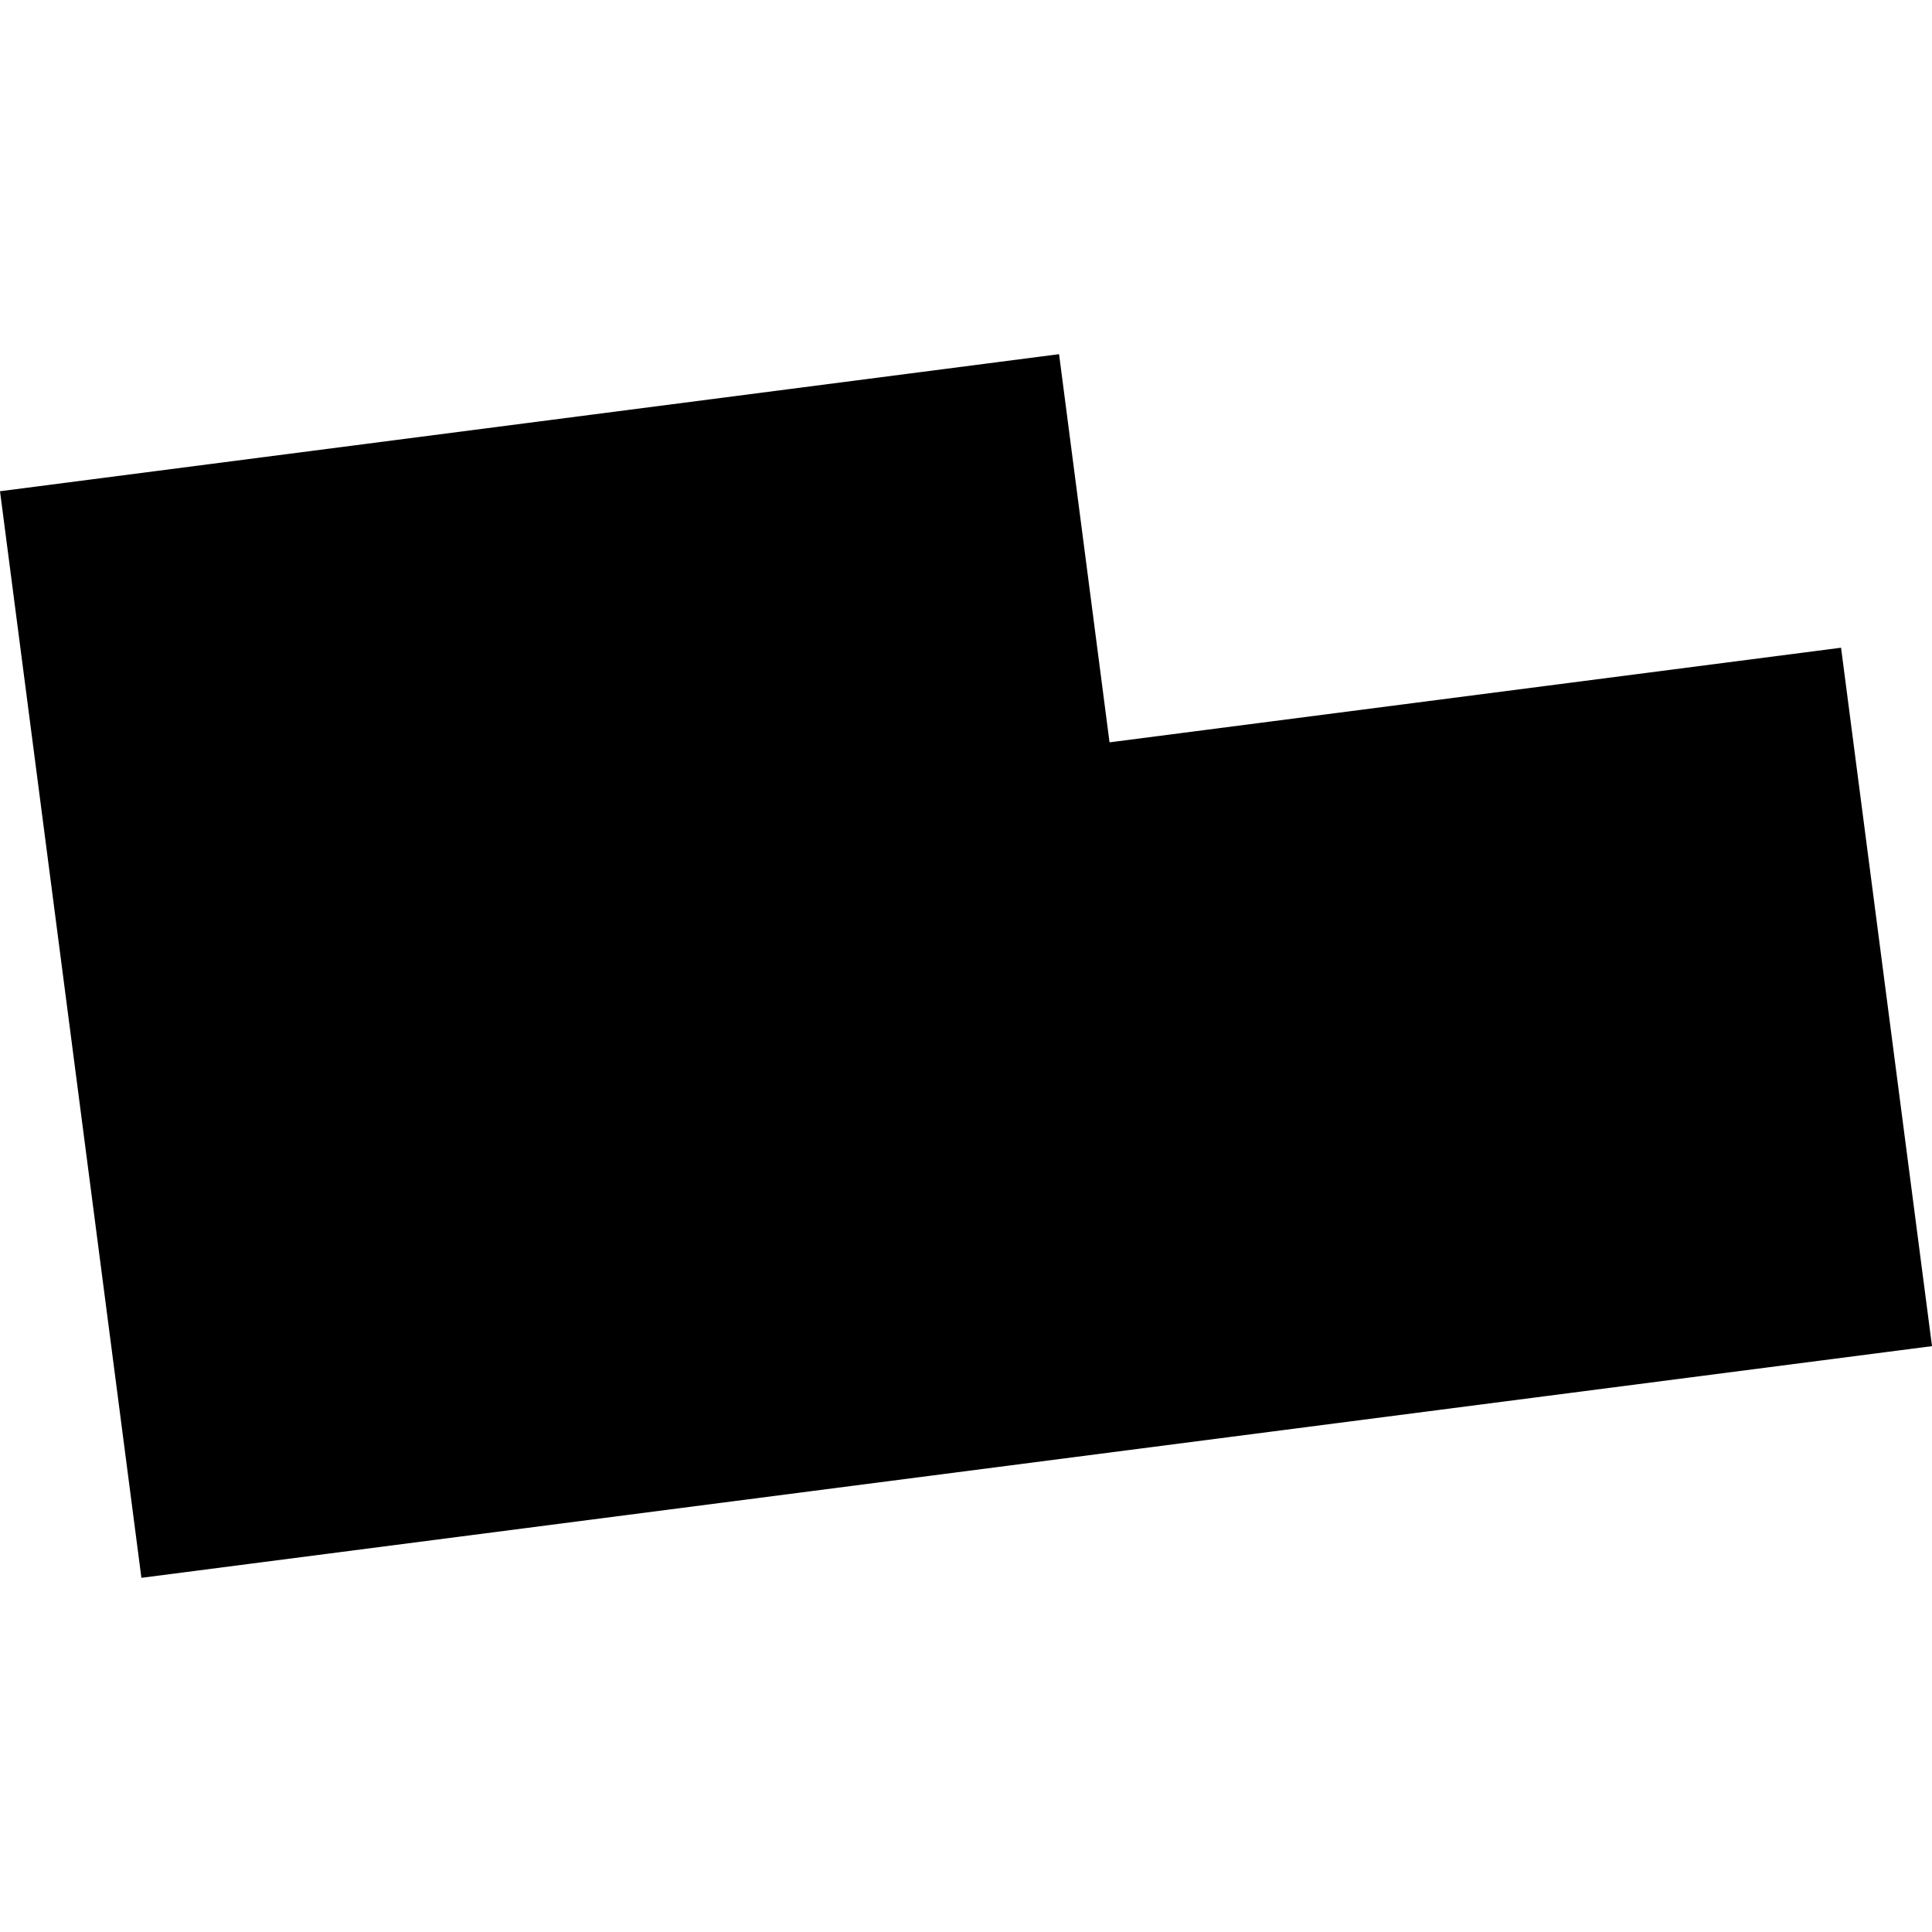 <?xml version="1.0" encoding="utf-8" standalone="no"?>
<!DOCTYPE svg PUBLIC "-//W3C//DTD SVG 1.1//EN"
  "http://www.w3.org/Graphics/SVG/1.1/DTD/svg11.dtd">
<!-- Created with matplotlib (https://matplotlib.org/) -->
<svg height="288pt" version="1.1" viewBox="0 0 288 288" width="288pt" xmlns="http://www.w3.org/2000/svg" xmlns:xlink="http://www.w3.org/1999/xlink">
 <defs>
  <style type="text/css">
*{stroke-linecap:butt;stroke-linejoin:round;}
  </style>
 </defs>
 <g id="figure_1">
  <g id="patch_1">
   <path d="M 0 288 
L 288 288 
L 288 0 
L 0 0 
z
" style="fill:none;opacity:0;"/>
  </g>
  <g id="axes_1">
   <g id="PatchCollection_1">
    <path clip-path="url(#p73aee44044)" d="M -0 73.228 
L 21.078 235.204 
L 288 200.666 
L 274.443 96.554 
L 165.396 110.659 
L 157.873 52.796 
L -0 73.228 
"/>
   </g>
  </g>
 </g>
 <defs>
  <clipPath id="p73aee44044">
   <rect height="182.408" width="288" x="0" y="52.796"/>
  </clipPath>
 </defs>
</svg>
